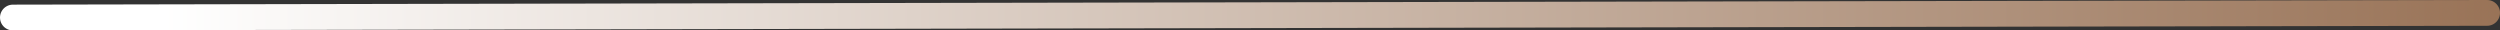<?xml version="1.0" encoding="UTF-8"?>
<svg xmlns="http://www.w3.org/2000/svg" xmlns:xlink="http://www.w3.org/1999/xlink" xmlns:svgjs="http://svgjs.dev/svgjs" id="Layer_1" version="1.1" viewBox="0 0 484.8 5.9">
  <rect x="0" y="0" width="484.8" height="5.9" fill="#333333" stroke="none"/>
  <defs>
    <style>
      .st0 {
        fill: none;
        stroke: url(#linear-gradient);
        stroke-linecap: round;
        stroke-width: 5px;
      }
    </style>
    <linearGradient id="linear-gradient" x1="-755.3" y1="148" x2="-754.3" y2="148" gradientTransform="translate(362430.9 135.7) scale(479.8 -.9)" gradientUnits="userSpaceOnUse">
      <stop offset="0" stop-color="#fff"></stop>
      <stop offset="1" stop-color="#91684a"></stop>
    </linearGradient>
  </defs>
  <path class="st0" d="M2.5,3.4c144.7-.3,335.1-.6,479.8-.9"></path>
</svg>
